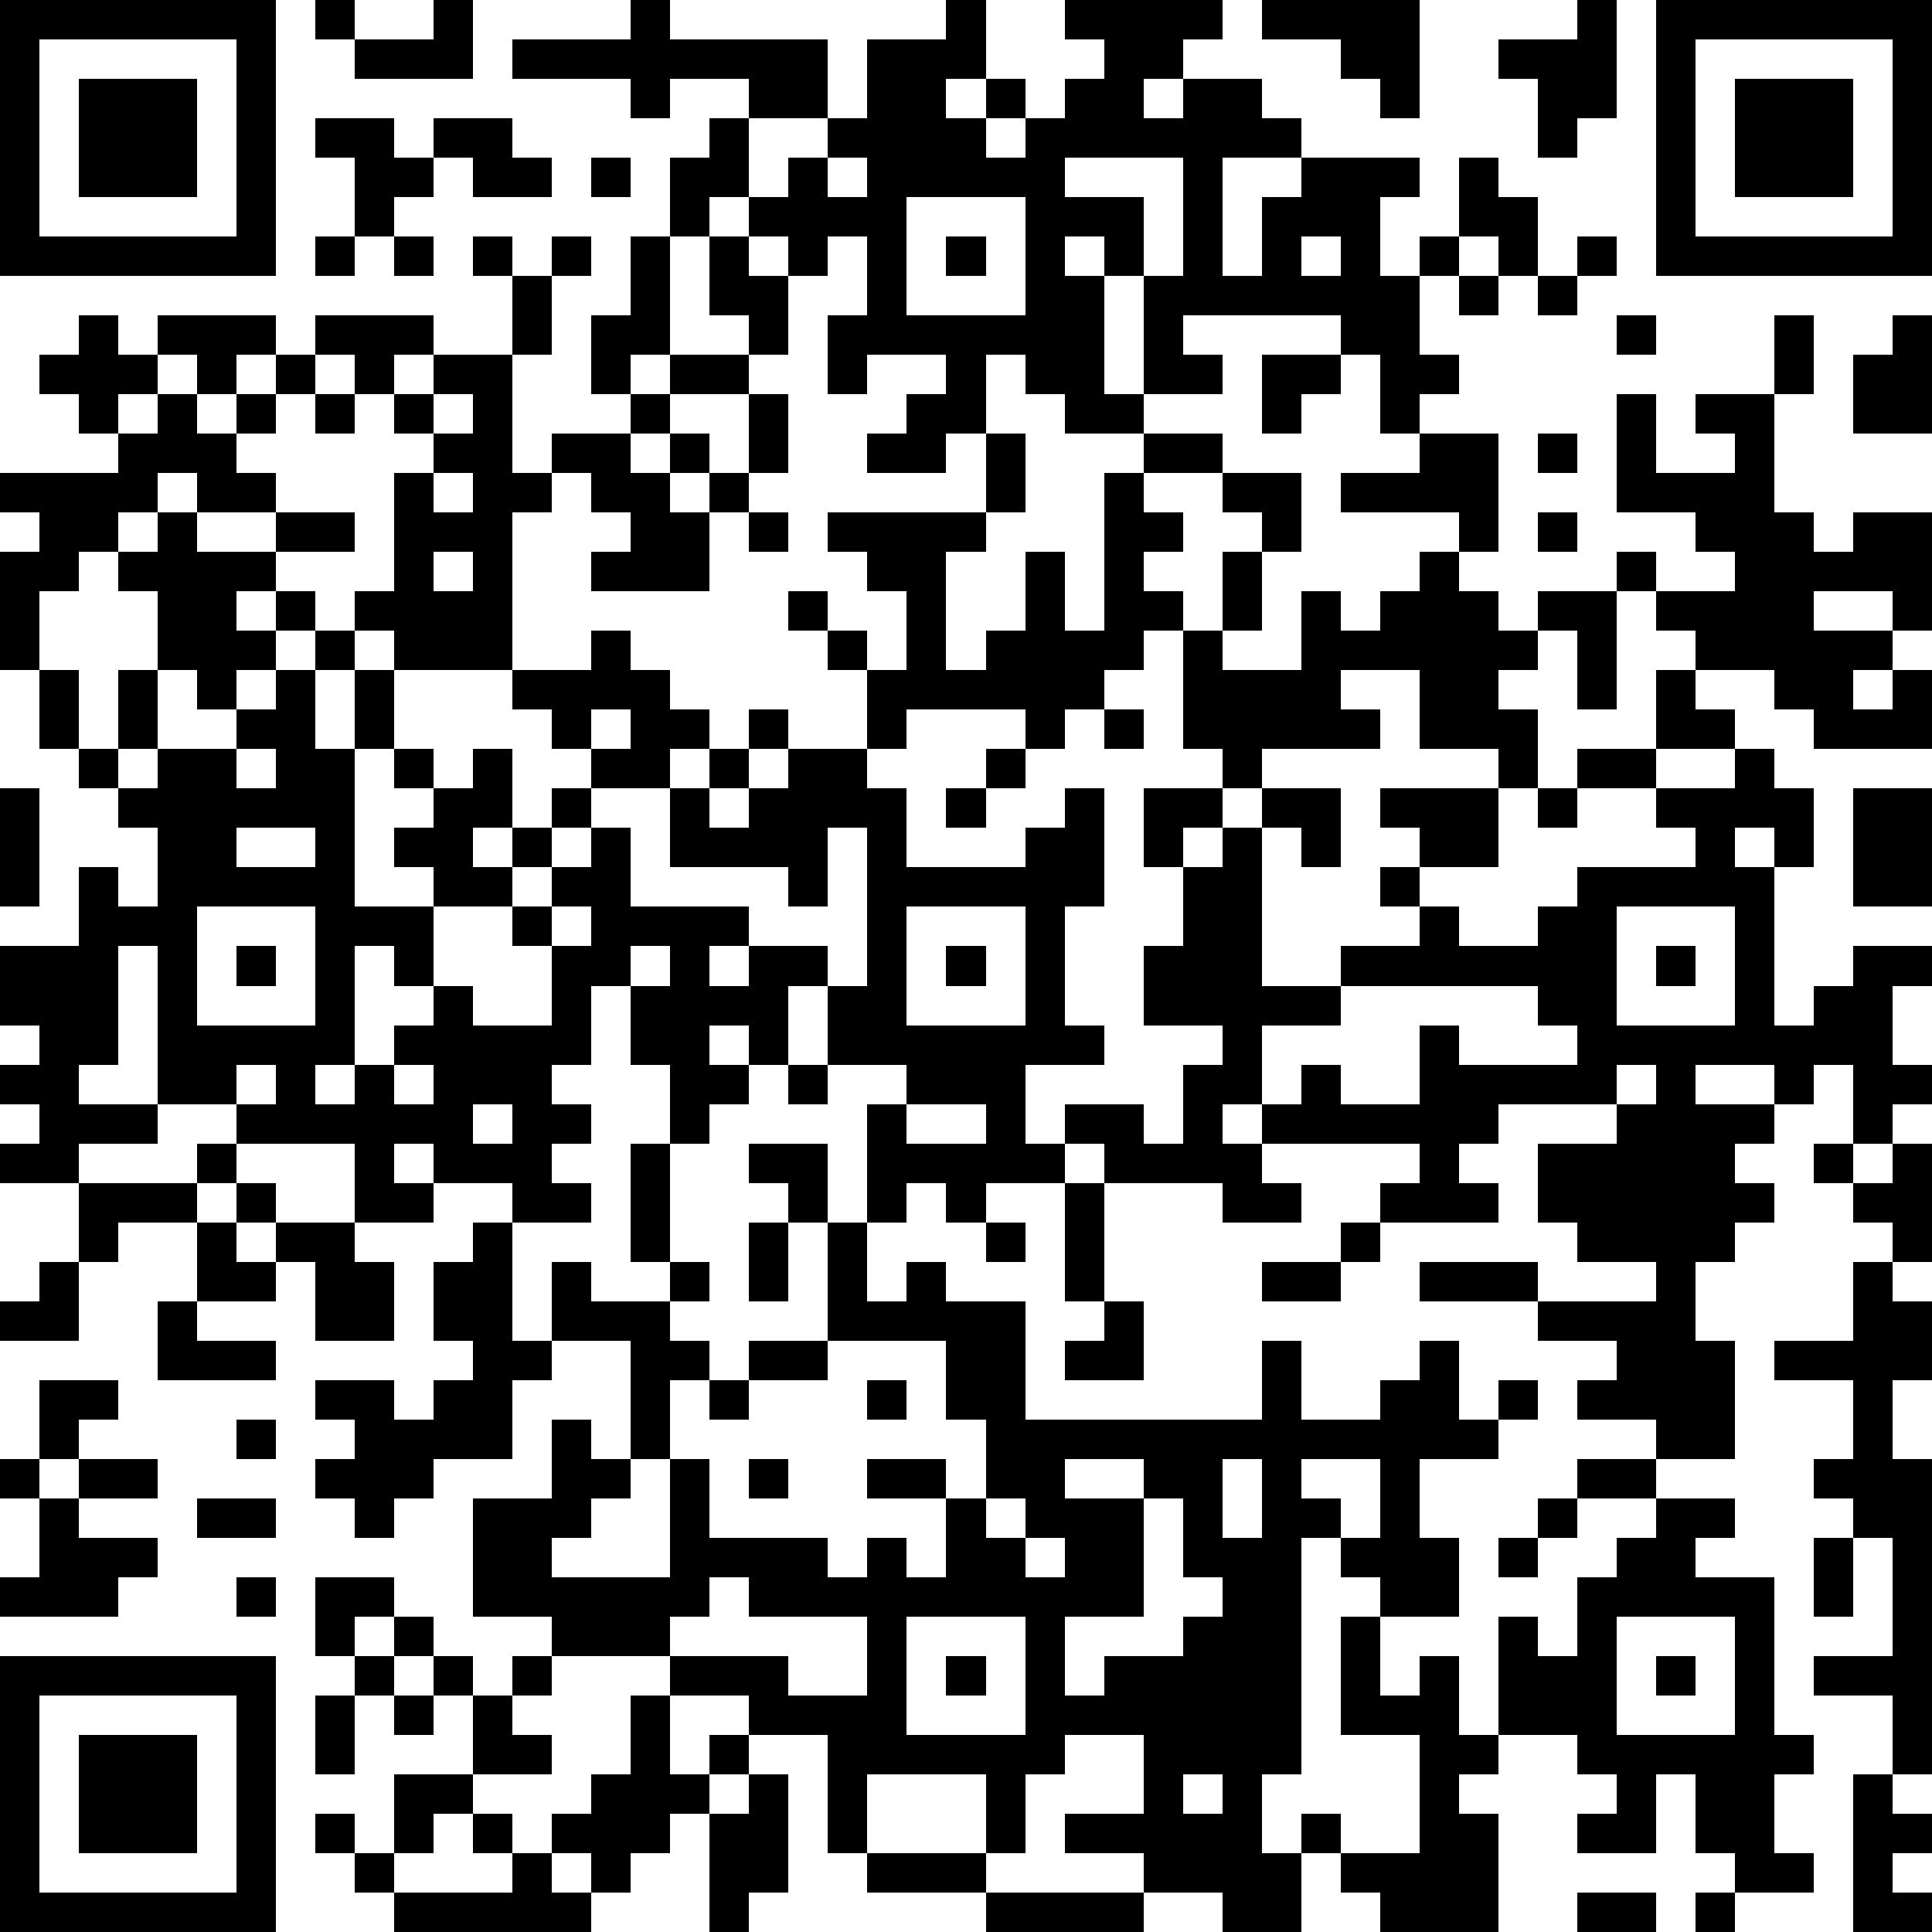 <?xml version="1.0" standalone="yes"?><svg version="1.1" xmlns="http://www.w3.org/2000/svg" xmlns:xlink="http://www.w3.org/1999/xlink" xmlns:ev="http://www.w3.org/2001/xml-events" width="196" height="196" shape-rendering="crispEdges"><path d="M0 0h7v7h-7zM8 0h1v1h-1zM11 0h1v2h-3v-1h2zM16 0h1v1h4v2h-2v-1h-2v1h-1v-1h-3v-1h3zM24 0h1v2h-1v1h1v-1h1v1h-1v1h1v-1h1v-1h1v-1h-1v-1h4v1h-1v1h-1v1h1v-1h2v1h1v1h-2v3h1v-2h1v-1h3v1h-1v2h1v-1h1v-2h1v1h1v2h-1v-1h-1v1h-1v2h1v1h-1v1h-1v-2h-1v-1h-4v1h1v1h-2v-3h-1v-1h-1v1h1v3h1v1h-2v-1h-1v-1h-1v2h-1v1h-2v-1h1v-1h1v-1h-2v1h-1v-2h1v-2h-1v1h-1v-1h-1v-1h-1v1h-1v-2h1v-1h1v2h1v-1h1v-1h1v-2h2zM32 0h4v3h-1v-1h-1v-1h-2zM40 0h1v3h-1v1h-1v-2h-1v-1h2zM42 0h7v7h-7zM1 1v5h5v-5zM43 1v5h5v-5zM2 2h3v3h-3zM44 2h3v3h-3zM8 3h2v1h1v-1h2v1h1v1h-2v-1h-1v1h-1v1h-1v-2h-1zM15 4h1v1h-1zM21 4v1h1v-1zM27 4v1h2v2h1v-3zM23 5v3h3v-3zM8 6h1v1h-1zM10 6h1v1h-1zM12 6h1v1h-1zM14 6h1v1h-1zM16 6h1v3h-1v1h-1v-2h1zM18 6h1v1h1v2h-1v-1h-1zM24 6h1v1h-1zM33 6v1h1v-1zM40 6h1v1h-1zM13 7h1v2h-1zM37 7h1v1h-1zM39 7h1v1h-1zM2 8h1v1h1v-1h3v1h-1v1h-1v-1h-1v1h-1v1h-1v-1h-1v-1h1zM8 8h3v1h-1v1h-1v-1h-1zM41 8h1v1h-1zM45 8h1v2h-1zM48 8h1v3h-2v-2h1zM7 9h1v1h-1zM11 9h2v3h1v-1h2v-1h1v-1h2v1h-2v1h-1v1h1v-1h1v1h-1v1h1v-1h1v-2h1v2h-1v1h-1v2h-3v-1h1v-1h-1v-1h-1v1h-1v4h-3v-1h-1v-1h1v-3h1v-1h-1v-1h1zM32 9h2v1h-1v1h-1zM4 10h1v1h1v-1h1v1h-1v1h1v1h-2v-1h-1v1h-1v1h-1v1h-1v2h-1v-3h1v-1h-1v-1h3v-1h1zM8 10h1v1h-1zM11 10v1h1v-1zM41 10h1v2h2v-1h-1v-1h2v3h1v1h1v-1h2v3h-1v-1h-2v1h2v1h-1v1h1v-1h1v2h-3v-1h-1v-1h-2v-1h-1v-1h-1v-1h1v1h2v-1h-1v-1h-2zM25 11h1v2h-1zM29 11h2v1h-2zM36 11h2v3h-1v-1h-3v-1h2zM39 11h1v1h-1zM11 12v1h1v-1zM28 12h1v1h1v1h-1v1h1v1h-1v1h-1v1h-1v1h-1v-1h-3v1h-1v-2h-1v-1h-1v-1h1v1h1v1h1v-2h-1v-1h-1v-1h4v1h-1v3h1v-1h1v-2h1v2h1zM31 12h2v2h-1v-1h-1zM4 13h1v1h2v-1h2v1h-2v1h-1v1h1v-1h1v1h-1v1h-1v1h-1v-1h-1v-2h-1v-1h1zM19 13h1v1h-1zM39 13h1v1h-1zM11 14v1h1v-1zM31 14h1v2h-1zM36 14h1v1h1v1h1v-1h2v3h-1v-2h-1v1h-1v1h1v2h-1v-1h-2v-2h-2v1h1v1h-3v1h-1v-1h-1v-3h1v1h2v-2h1v1h1v-1h1zM8 16h1v1h-1zM15 16h1v1h1v1h1v1h-1v1h-2v-1h-1v-1h-1v-1h2zM1 17h1v2h-1zM3 17h1v2h-1zM7 17h1v2h1v-2h1v2h-1v4h2v-1h-1v-1h1v-1h-1v-1h1v1h1v-1h1v2h-1v1h1v-1h1v-1h1v1h-1v1h-1v1h-2v2h-1v-1h-1v3h-1v1h1v-1h1v-1h1v-1h1v1h2v-2h-1v-1h1v-1h1v-1h1v2h3v1h-1v1h1v-1h2v1h-1v2h-1v-1h-1v1h1v1h-1v1h-1v-2h-1v-2h-1v2h-1v1h1v1h-1v1h1v1h-2v-1h-2v-1h-1v1h1v1h-2v-2h-3v-1h-2v-4h-1v3h-1v1h2v1h-2v1h-2v-1h1v-1h-1v-1h1v-1h-1v-2h2v-2h1v1h1v-2h-1v-1h-1v-1h1v1h1v-1h2v-1h1zM42 17h1v1h1v1h-2zM15 18v1h1v-1zM19 18h1v1h-1zM28 18h1v1h-1zM6 19v1h1v-1zM18 19h1v1h-1zM20 19h2v1h1v2h3v-1h1v-1h1v3h-1v3h1v1h-2v2h1v-1h2v1h1v-2h1v-1h-2v-2h1v-2h-1v-2h2v1h-1v1h1v-1h1v-1h2v2h-1v-1h-1v4h2v-1h2v-1h-1v-1h1v-1h-1v-1h3v2h-2v1h1v1h2v-1h1v-1h3v-1h-1v-1h-2v-1h2v1h2v-1h1v1h1v2h-1v-1h-1v1h1v4h1v-1h1v-1h2v1h-1v2h1v1h-1v1h-1v-2h-1v1h-1v-1h-2v1h2v1h-1v1h1v1h-1v1h-1v2h1v3h-2v-1h-2v-1h1v-1h-2v-1h-3v-1h3v1h3v-1h-2v-1h-1v-2h2v-1h-3v1h-1v1h1v1h-3v-1h1v-1h-4v-1h-1v1h1v1h1v1h-2v-1h-3v-1h-1v1h-2v1h-1v-1h-1v1h-1v-3h1v-1h-2v-2h1v-4h-1v2h-1v-1h-3v-2h1v1h1v-1h1zM25 19h1v1h-1zM0 20h1v3h-1zM24 20h1v1h-1zM39 20h1v1h-1zM47 20h2v3h-2zM6 21v1h2v-1zM5 23v3h3v-3zM14 23v1h1v-1zM23 23v3h3v-3zM41 23v3h3v-3zM6 24h1v1h-1zM16 24v1h1v-1zM24 24h1v1h-1zM42 24h1v1h-1zM34 25v1h-2v2h1v-1h1v1h2v-2h1v1h3v-1h-1v-1zM6 27v1h1v-1zM10 27v1h1v-1zM20 27h1v1h-1zM41 27v1h1v-1zM12 28v1h1v-1zM23 28v1h2v-1zM5 29h1v1h-1zM16 29h1v3h-1zM19 29h2v2h-1v-1h-1zM46 29h1v1h-1zM48 29h1v3h-1v-1h-1v-1h1zM2 30h3v1h-2v1h-1zM6 30h1v1h-1zM27 30h1v3h-1zM5 31h1v1h1v-1h2v1h1v2h-2v-2h-1v1h-2zM12 31h1v3h1v-2h1v1h2v-1h1v1h-1v1h1v1h-1v2h-1v-3h-2v1h-1v2h-2v1h-1v1h-1v-1h-1v-1h1v-1h-1v-1h2v1h1v-1h1v-1h-1v-2h1zM19 31h1v2h-1zM21 31h1v2h1v-1h1v1h2v3h6v-2h1v2h2v-1h1v-1h1v2h1v-1h1v1h-1v1h-2v2h1v2h-2v-1h-1v-1h-1v6h-1v2h1v-1h1v1h-1v2h-2v-1h-2v-1h-2v-1h2v-2h-2v1h-1v2h-1v-2h-3v2h-1v-3h-2v-1h-2v-1h-3v-1h-2v-3h2v-2h1v1h1v1h-1v1h-1v1h3v-3h1v2h3v1h1v-1h1v1h1v-2h-2v-1h2v1h1v-2h-1v-2h-3zM25 31h1v1h-1zM34 31h1v1h-1zM1 32h1v2h-2v-1h1zM32 32h2v1h-2zM47 32h1v1h1v2h-1v2h1v8h-1v-2h-2v-1h2v-3h-1v-1h-1v-1h1v-2h-2v-1h2zM4 33h1v1h2v1h-3zM28 33h1v2h-2v-1h1zM19 34h2v1h-2zM1 35h2v1h-1v1h-1zM18 35h1v1h-1zM22 35h1v1h-1zM6 36h1v1h-1zM0 37h1v1h-1zM2 37h2v1h-2zM19 37h1v1h-1zM27 37v1h2v-1zM31 37v2h1v-2zM33 37v1h1v1h1v-2zM40 37h2v1h-2zM1 38h1v1h2v1h-1v1h-3v-1h1zM5 38h2v1h-2zM25 38v1h1v-1zM29 38v3h-2v2h1v-1h2v-1h1v-1h-1v-2zM39 38h1v1h-1zM42 38h2v1h-1v1h2v4h1v1h-1v2h1v1h-2v-1h-1v-2h-1v2h-2v-1h1v-1h-1v-1h-2v-3h1v1h1v-2h1v-1h1zM26 39v1h1v-1zM38 39h1v1h-1zM46 39h1v2h-1zM6 40h1v1h-1zM8 40h2v1h-1v1h-1zM18 40v1h-1v1h3v1h2v-2h-3v-1zM10 41h1v1h-1zM23 41v3h3v-3zM34 41h1v2h1v-1h1v2h1v1h-1v1h1v3h-3v-1h-1v-1h2v-3h-2zM41 41v3h3v-3zM0 42h7v7h-7zM9 42h1v1h-1zM11 42h1v1h-1zM13 42h1v1h-1zM24 42h1v1h-1zM42 42h1v1h-1zM1 43v5h5v-5zM8 43h1v2h-1zM10 43h1v1h-1zM12 43h1v1h1v1h-2zM16 43h1v2h1v-1h1v1h-1v1h-1v1h-1v1h-1v-1h-1v-1h1v-1h1zM2 44h3v3h-3zM10 45h2v1h-1v1h-1zM19 45h1v3h-1v1h-1v-3h1zM30 45v1h1v-1zM47 45h1v1h1v1h-1v1h1v1h-2zM8 46h1v1h-1zM12 46h1v1h-1zM9 47h1v1h-1zM13 47h1v1h1v1h-5v-1h3zM22 47h3v1h-3zM25 48h4v1h-4zM40 48h2v1h-2zM43 48h1v1h-1z" style="fill:#000" transform="translate(0,0) scale(4)"/></svg>